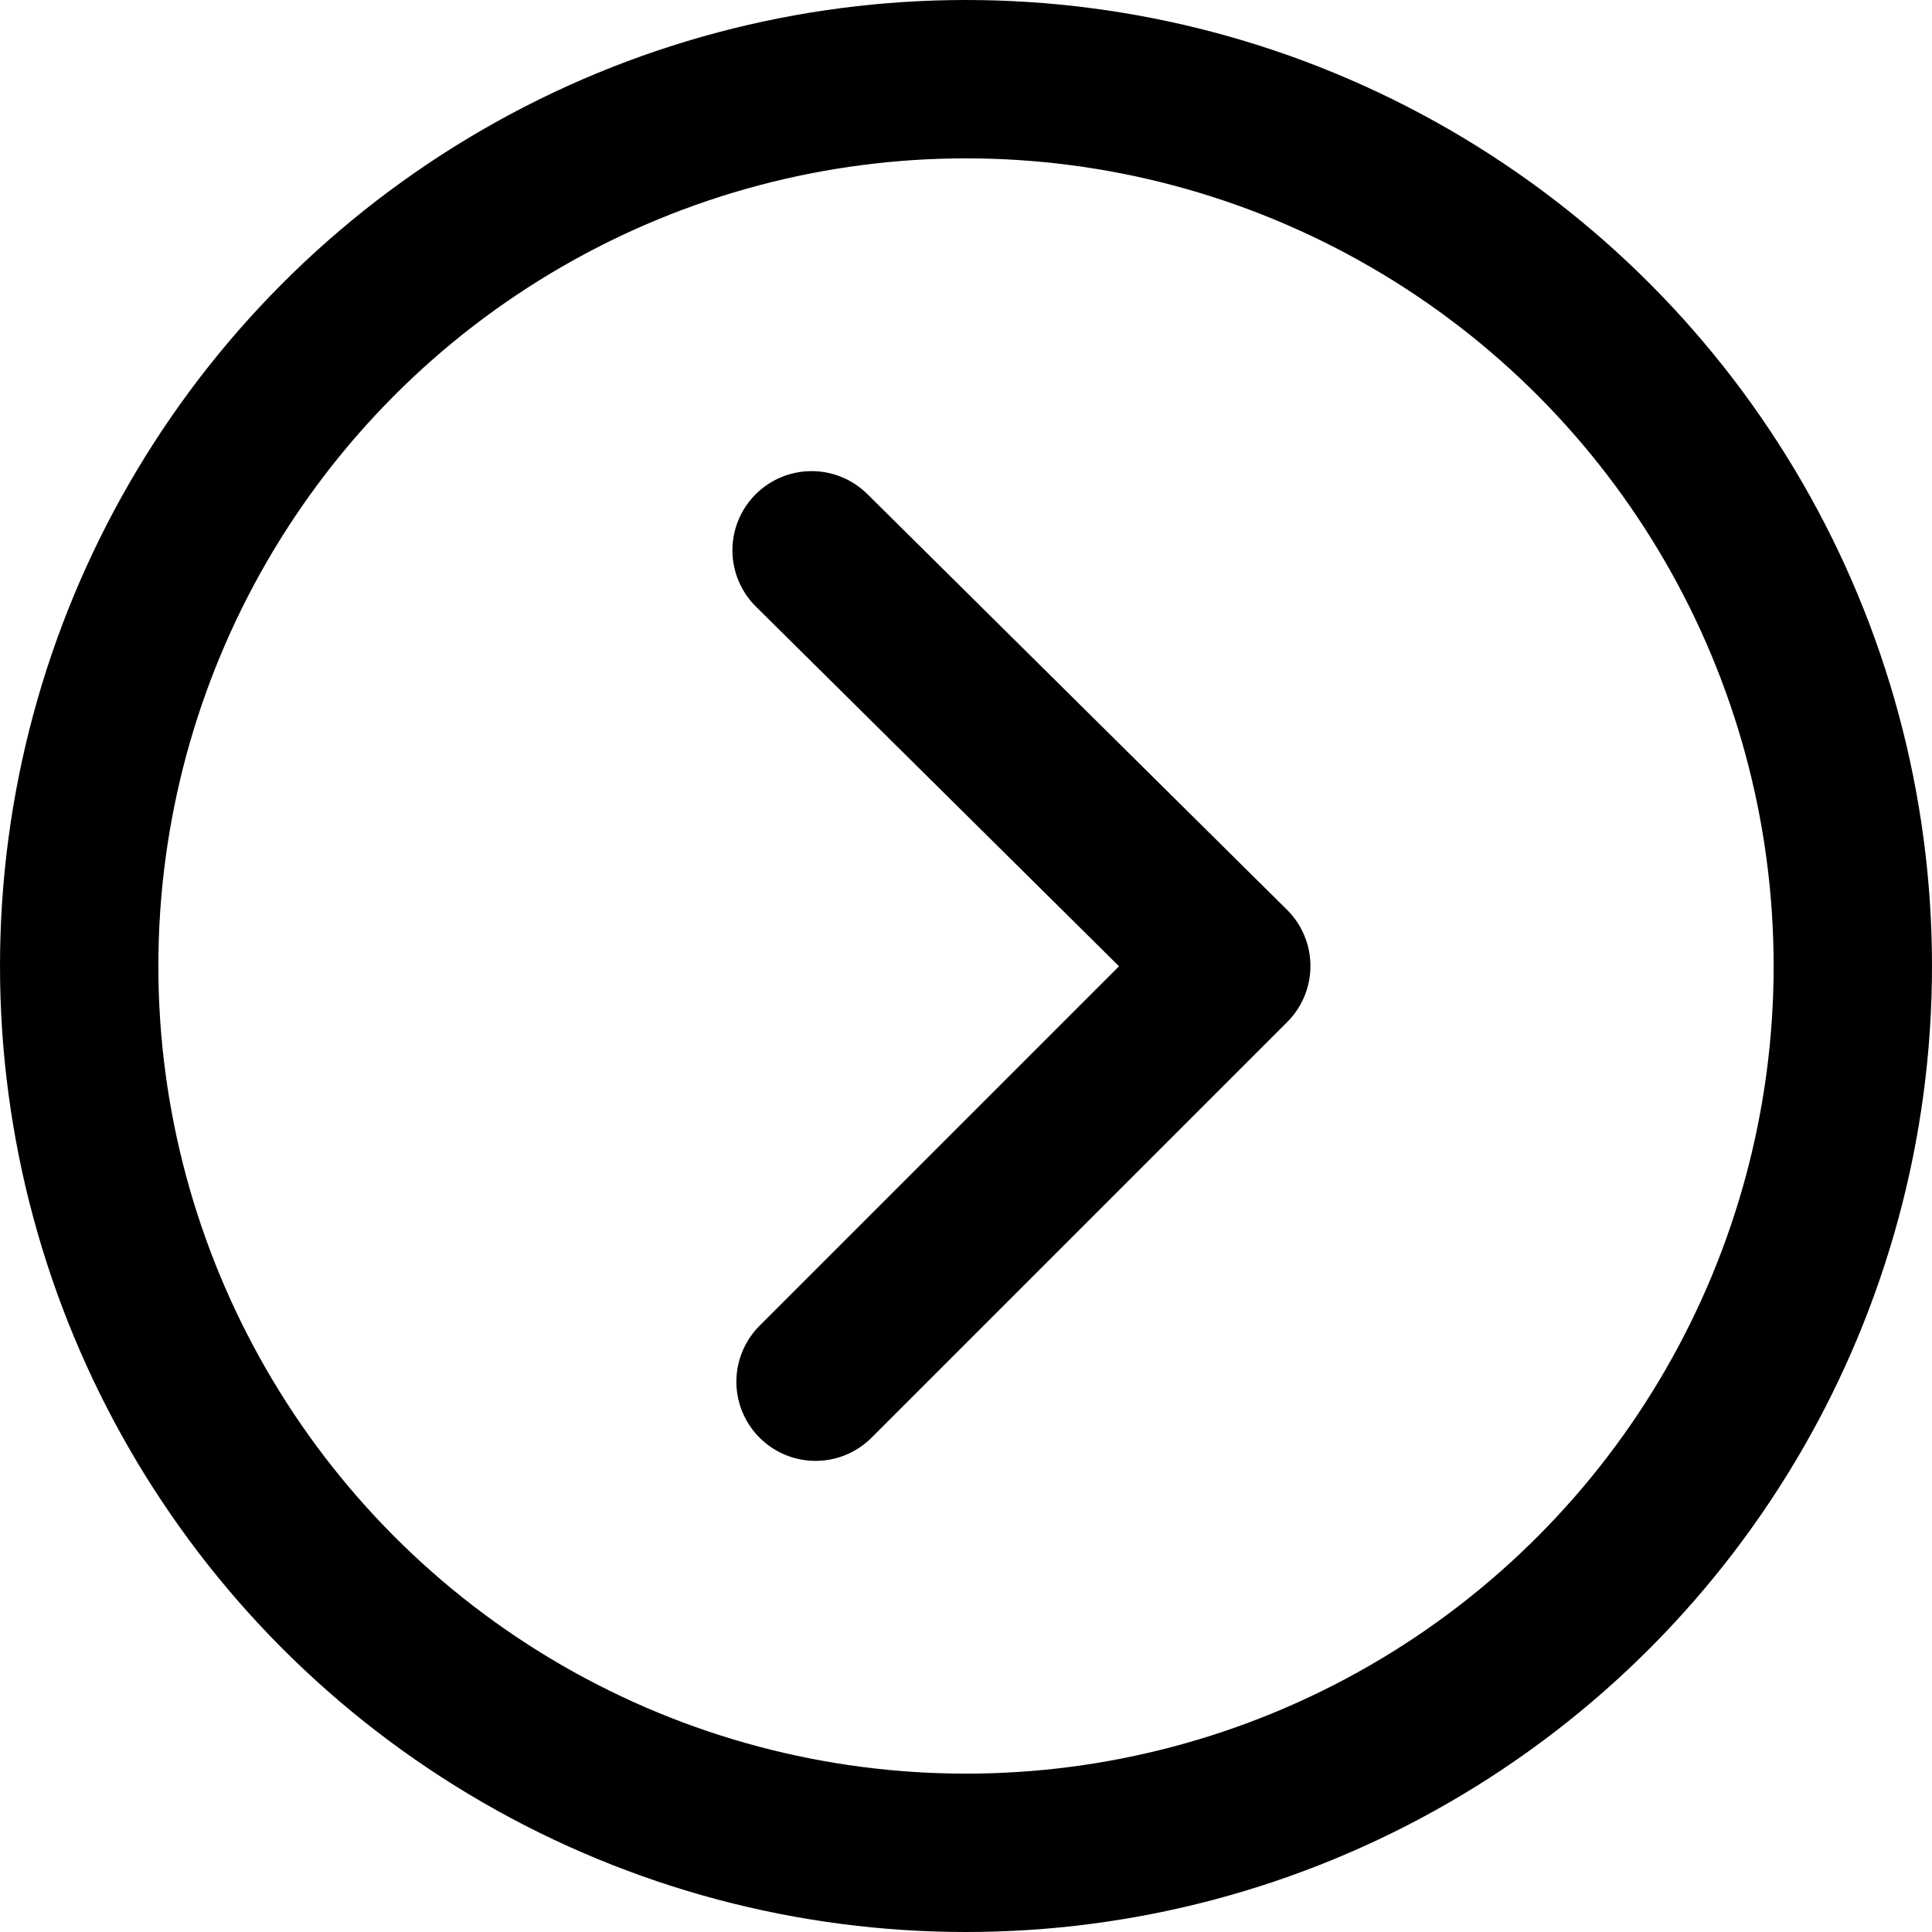 <?xml version="1.0" encoding="utf-8"?>
<!-- Generator: Adobe Illustrator 18.1.1, SVG Export Plug-In . SVG Version: 6.00 Build 0)  -->
<!DOCTYPE svg PUBLIC "-//W3C//DTD SVG 1.1//EN" "http://www.w3.org/Graphics/SVG/1.1/DTD/svg11.dtd">
<svg version="1.1" id="Ebene_1" xmlns="http://www.w3.org/2000/svg" xmlns:xlink="http://www.w3.org/1999/xlink" x="0px" y="0px"
	 viewBox="0 0 48.8 48.8" enable-background="new 0 0 48.8 48.8" xml:space="preserve">
<circle fill="none" stroke="#000000" stroke-width="4" stroke-miterlimit="10" cx="24.4" cy="24.4" r="22.4"/>
<polyline fill="none" stroke="#000000" stroke-width="4" stroke-linecap="round" stroke-linejoin="round" stroke-miterlimit="10" points="
	20.5,13.9 31.1,24.4 20.6,34.9 "/>
</svg>
